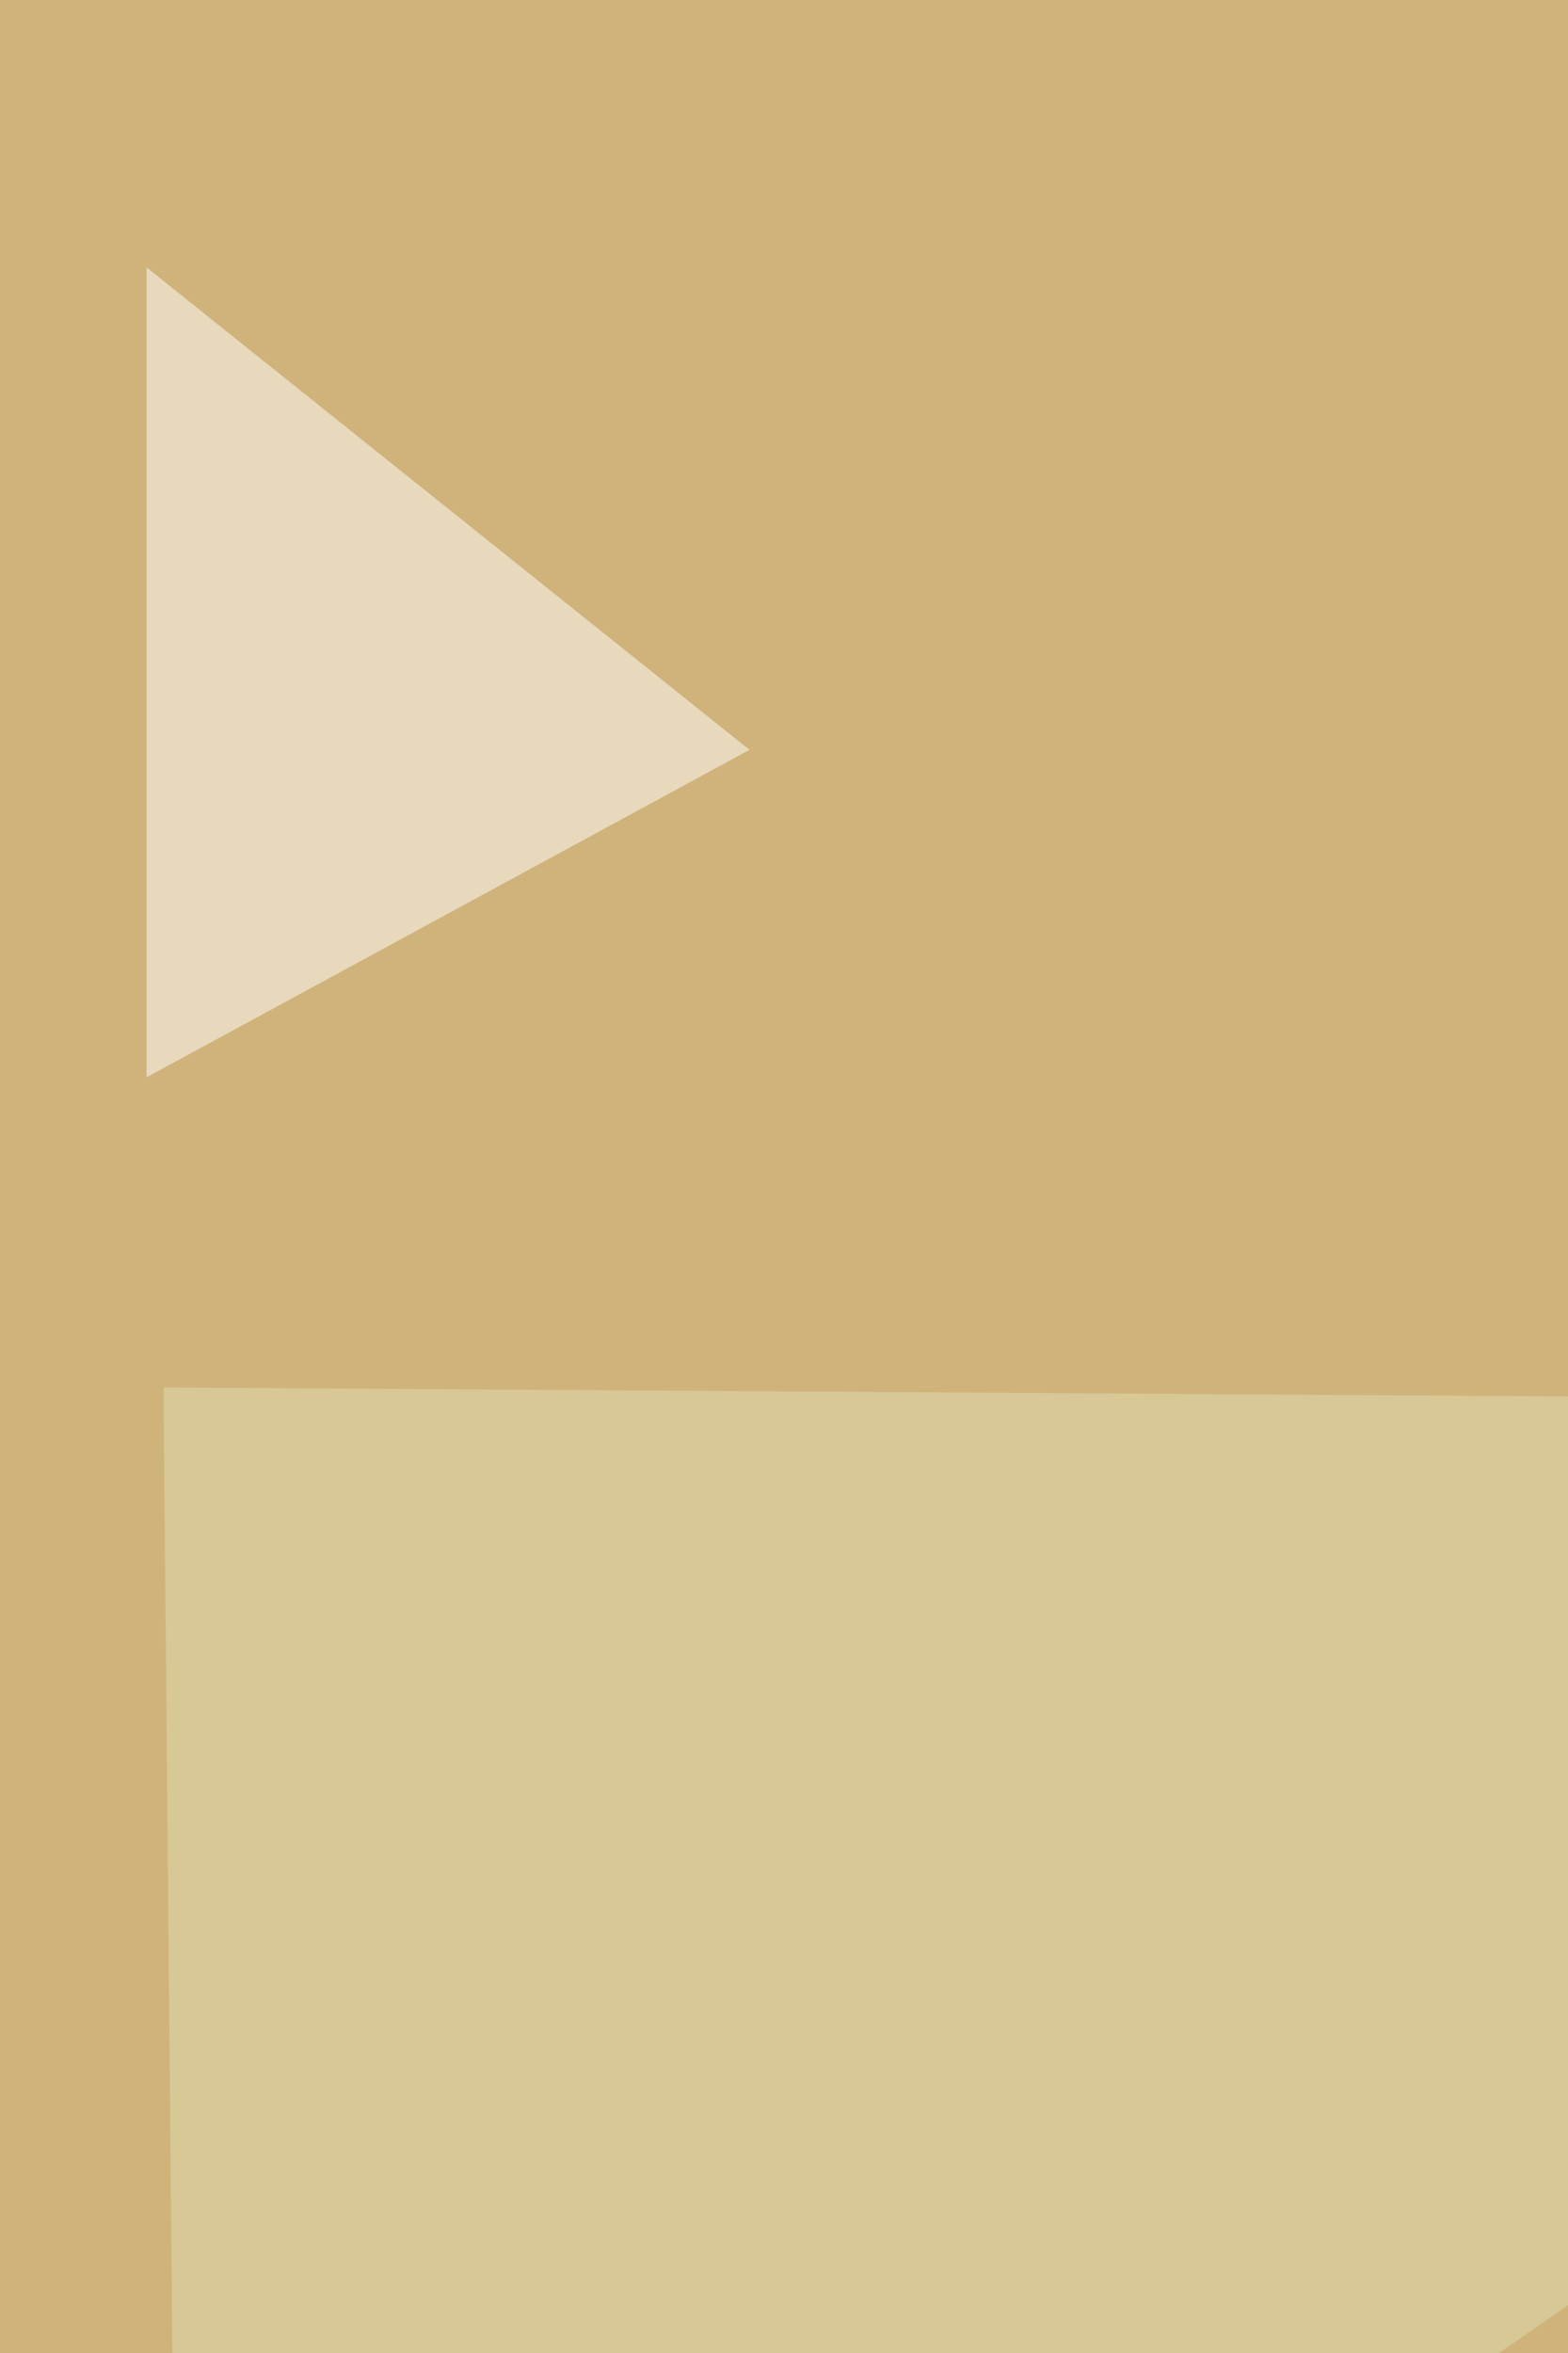 <svg xmlns="http://www.w3.org/2000/svg" width="400" height="600" ><filter id="a"><feGaussianBlur stdDeviation="55"/></filter><rect width="100%" height="100%" fill="#d0b37b"/><g filter="url(#a)"><g fill-opacity=".5"><path fill="#b3701b" d="M59.3 837.2l457 290 8.8-298.8z"/><path fill="#faf2c6" d="M46.1 828.4l654.8 4.4 4.4-233z"/><path fill="#dedfb3" d="M46.1 832.8l685.6-474.6-690-4.4z"/><path fill="#fff" d="M191.2 191.2L37.4 68.2v206.5z"/></g></g></svg>
